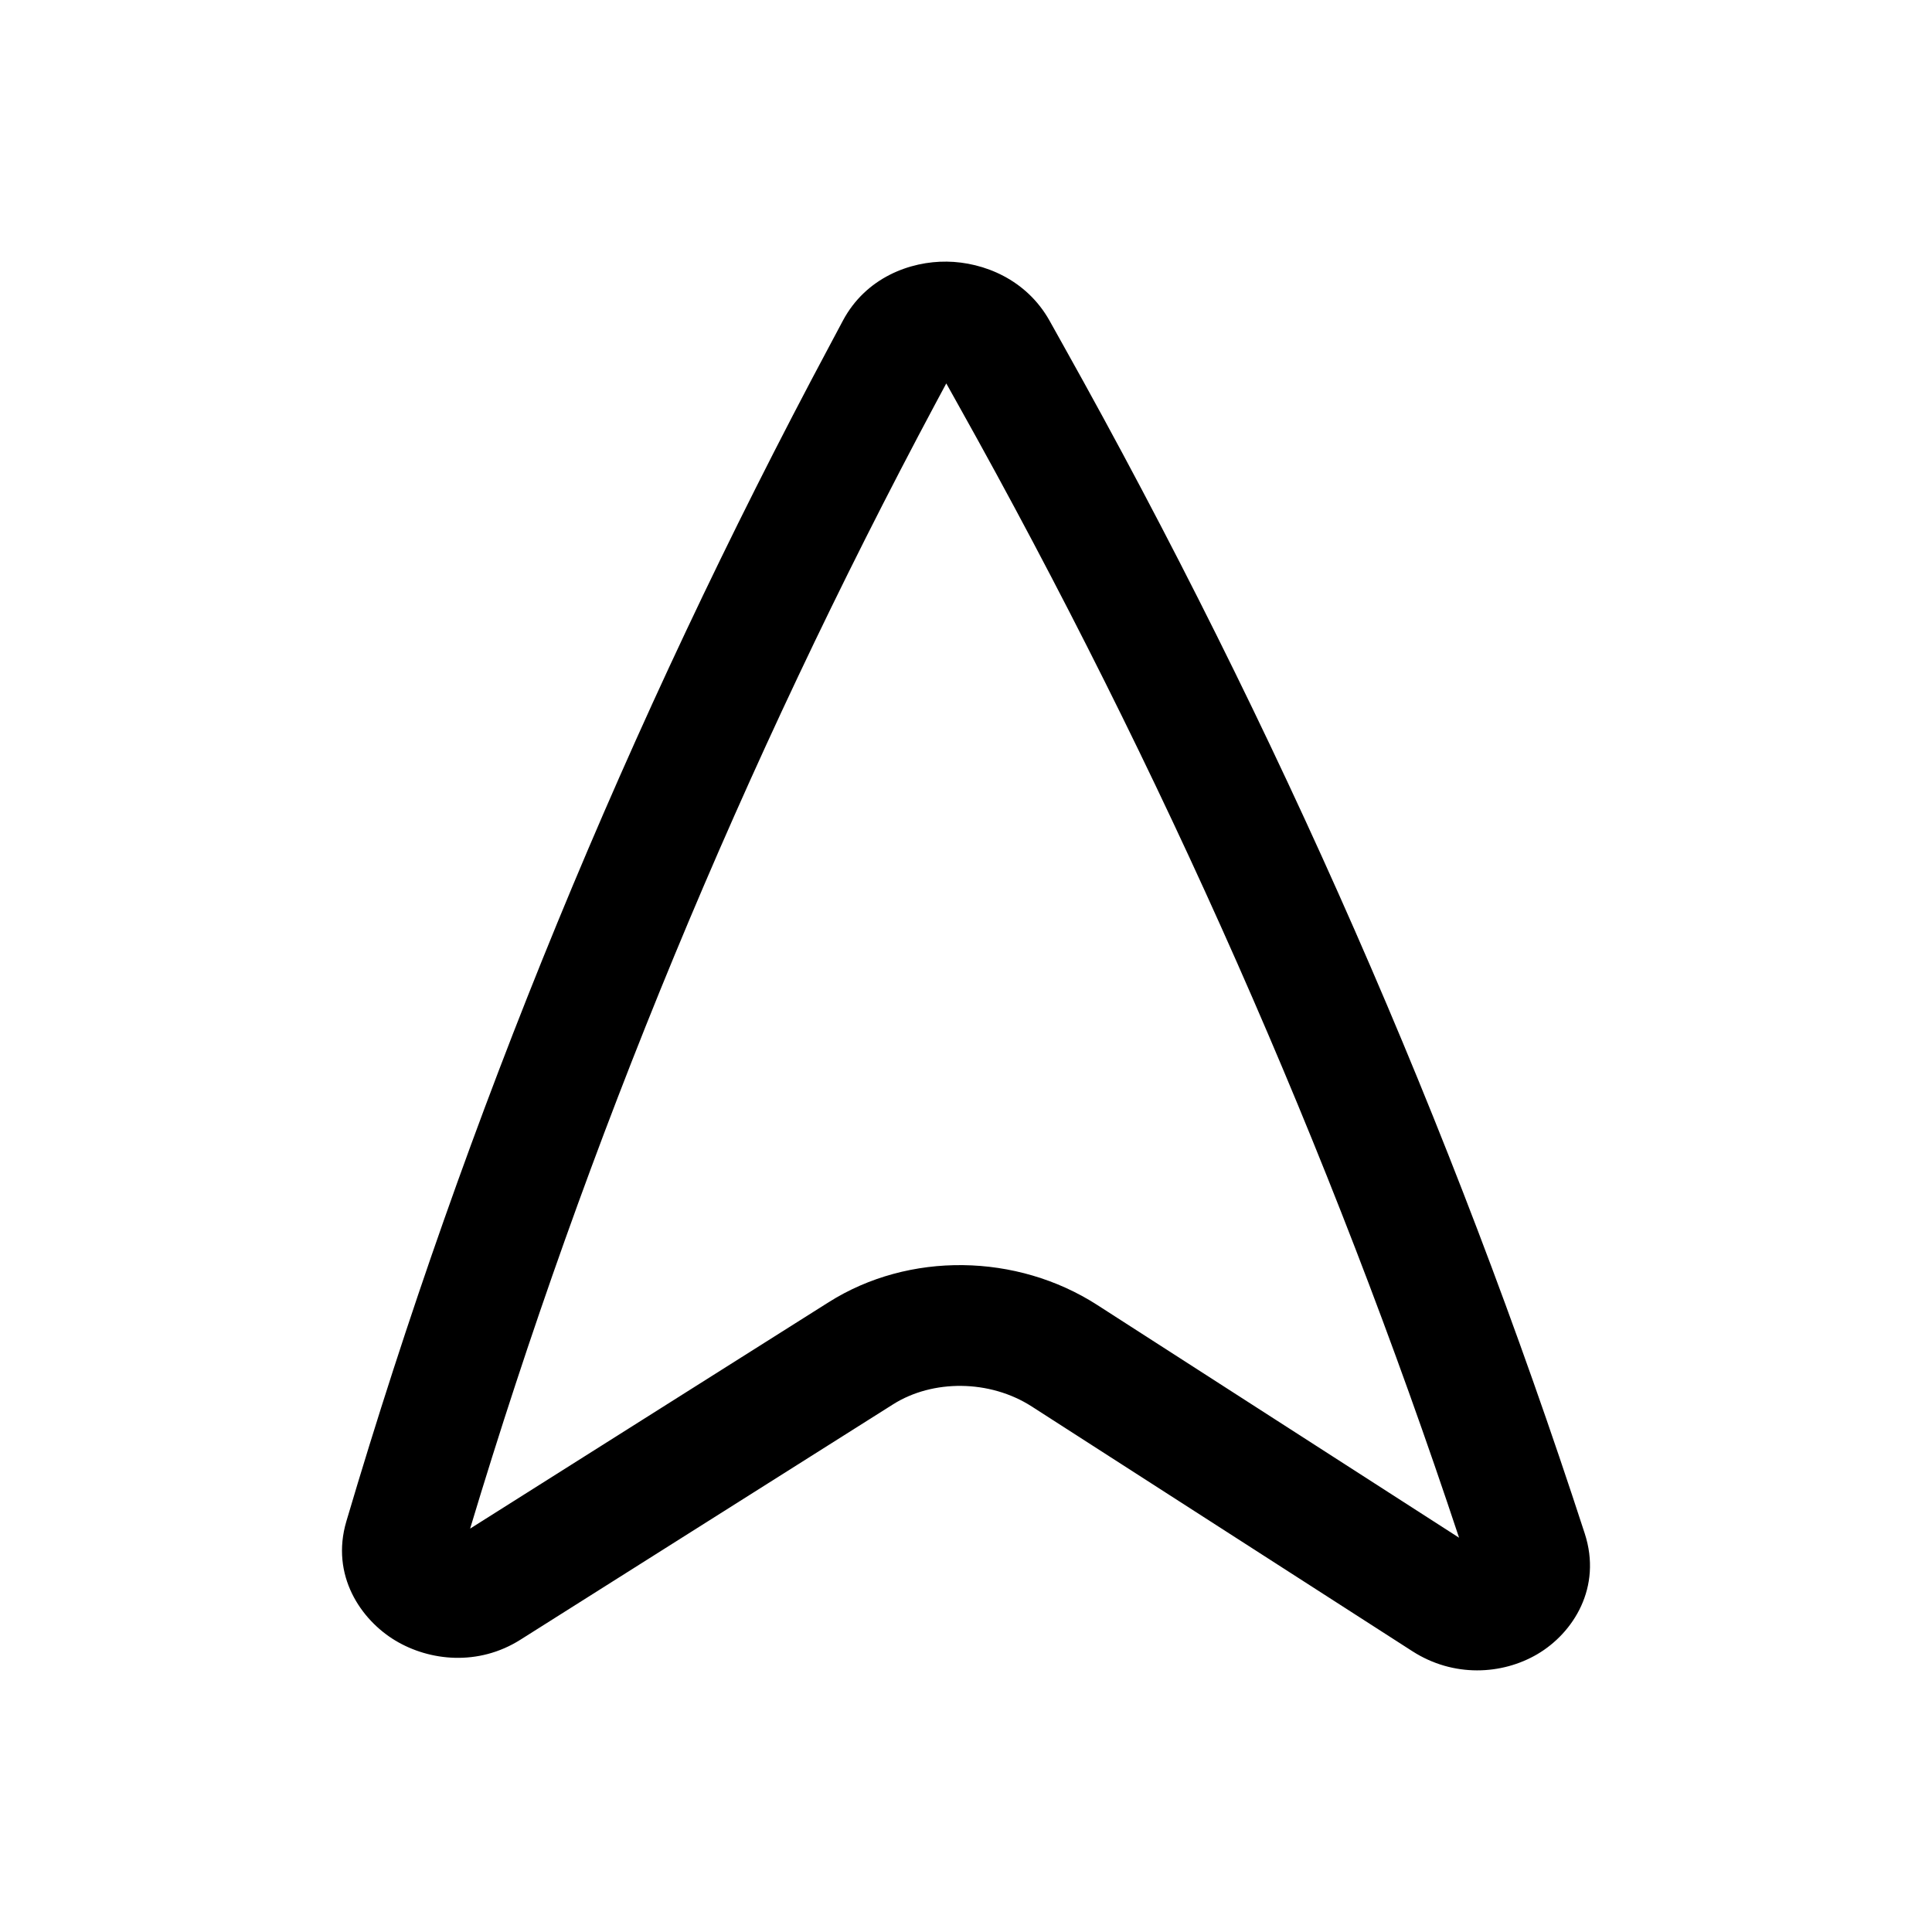 <?xml version="1.0" encoding="utf-8"?><!-- Uploaded to: SVG Repo, www.svgrepo.com, Generator: SVG Repo Mixer Tools -->
<svg width="800px" height="800px" viewBox="0 0 24 24" fill="none" xmlns="http://www.w3.org/2000/svg">
<path fill-rule="evenodd" clip-rule="evenodd" d="M11.762 3.25C12.222 3.256 12.752 3.473 13.038 3.984L13.212 4.296C15.871 9.046 18.038 13.983 19.686 19.049C19.904 19.718 19.545 20.286 19.097 20.549C18.659 20.806 18.055 20.84 17.545 20.512L12.817 17.472C12.295 17.136 11.586 17.135 11.096 17.444L6.465 20.369C5.943 20.699 5.337 20.635 4.912 20.38C4.485 20.124 4.103 19.571 4.303 18.897C5.79 13.868 7.8 8.978 10.308 4.289L10.472 3.981C10.756 3.45 11.304 3.244 11.762 3.25ZM11.755 4.763L11.63 4.996C9.225 9.494 7.288 14.176 5.84 18.989L10.295 16.176C11.294 15.545 12.632 15.569 13.629 16.21L18.125 19.102C16.524 14.275 14.443 9.566 11.903 5.028L11.755 4.763Z" fill="#000000"/>
</svg>